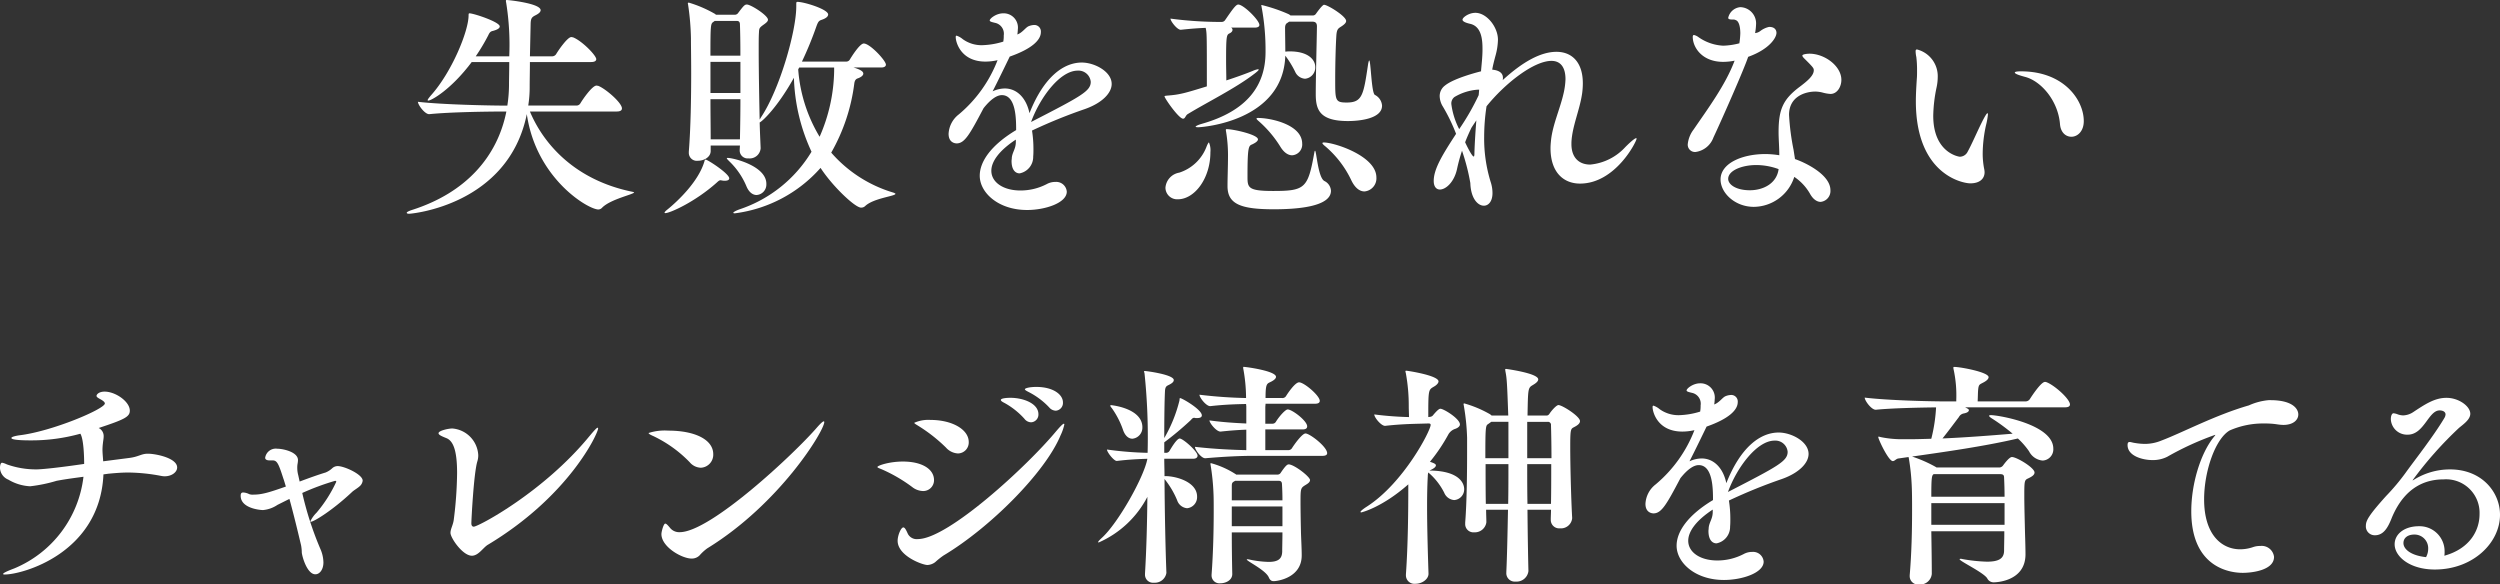 <svg xmlns="http://www.w3.org/2000/svg" width="378.395" height="88.468" viewBox="0 0 378.395 88.468">
  <rect x="0" y="0" width="378.395" height="88.468" fill="#333333" stroke="none"/>
  <g id="グループ_10619" data-name="グループ 10619" transform="translate(-726.204 -1040.944)">
    <g id="グループ_10618" data-name="グループ 10618">
      <path id="パス_11913" data-name="パス 11913" d="M822.176,1070.064c0,.289-3.528,1.008-4.822,2.3a.817.817,0,0,1-.577.288c-1.548,0-9.431-4.679-10.835-14.434-2.807,13.786-17.458,15.082-17.817,15.082-.252,0-.36-.073-.36-.144,0-.108.252-.252.792-.432,8.134-2.591,12.922-8.027,14.29-14.9h-.5c-1.98,0-7.991.071-11.159.4h-.036c-.648,0-1.691-1.4-1.691-1.872,3.671.432,11.014.576,13.066.576h.467a21.334,21.334,0,0,0,.252-3.06c0-.971.037-2.267.037-3.527h-5.687c-3.1,4.14-6.084,5.831-6.588,5.831-.035,0-.072,0-.072-.072,0-.108.144-.287.432-.648,3.2-3.527,5.759-9.791,5.759-12.167,0-.287.036-.323.145-.323.611,0,4.571,1.3,4.571,1.979,0,.289-.36.5-1.044.684-.359.072-.5.252-.684.648a29.831,29.831,0,0,1-1.908,3.2h5.076a40.366,40.366,0,0,0-.468-8.135.815.815,0,0,1-.036-.252c0-.109.036-.144.108-.144.216,0,5.147.5,5.147,1.548q0,.378-.757.756c-.575.287-.718.468-.755,1.224l-.108,5h3.384a.73.73,0,0,0,.575-.324c.36-.612,1.729-2.591,2.3-2.591.107,0,.18.036.252.036,1.332.5,3.527,2.735,3.527,3.311,0,.216-.18.432-.792.432H806.41c0,1.332-.036,2.7-.036,3.851a17.4,17.4,0,0,1-.216,2.736h7.307a.68.68,0,0,0,.576-.324c.36-.612,1.8-2.7,2.447-2.7.073,0,.181.036.252.036,1.08.4,3.6,2.556,3.6,3.419,0,.252-.18.469-.791.469H806.41c2.052,4.9,6.8,10.4,15.586,12.166C822.1,1070.028,822.176,1070.028,822.176,1070.064Z" fill="#fff"/>
      <path id="パス_11914" data-name="パス 11914" d="M836.58,1067.94c0,.216-.217.361-.648.361a1.748,1.748,0,0,1-.432-.036c-.072,0-.145-.036-.217-.036-.215,0-.323.108-.647.4-3.24,2.88-7.019,4.572-7.74,4.572-.072,0-.107-.036-.107-.072,0-.072.144-.252.468-.5,1.548-1.26,4.716-4.248,5.579-7.307.036-.144.072-.216.18-.216C833.3,1065.1,836.58,1067.221,836.58,1067.94Zm25.16,2.34c0,.361-3.347.648-4.607,1.872a.848.848,0,0,1-.612.216c-.9,0-4.32-3.24-6.119-6.012a20.838,20.838,0,0,1-12.959,6.875c-.179,0-.252-.035-.252-.071,0-.108.36-.324.972-.54a20.175,20.175,0,0,0,10.871-8.711,28.452,28.452,0,0,1-2.664-11.194c-2.448,4.39-4.679,6.514-5.183,6.766.036,1.512.108,2.88.144,3.852v.072a1.662,1.662,0,0,1-1.836,1.512,1.206,1.206,0,0,1-1.332-1.26v-.036l.036-.647h-4.428v.827c0,.9-.971,1.476-1.943,1.476a1.209,1.209,0,0,1-1.367-1.224v-.144c.287-3.6.359-8.171.359-11.915,0-2.159-.036-4.067-.036-5.255a38.318,38.318,0,0,0-.431-5.075c0-.072-.037-.108-.037-.181a.132.132,0,0,1,.145-.143,18.5,18.5,0,0,1,3.994,1.727l.109.109h2.879a.623.623,0,0,0,.5-.288c.792-1.044.973-1.26,1.3-1.26.612,0,3.2,1.655,3.2,2.3,0,.252-.252.467-.72.792-.648.467-.612.576-.648,1.223-.036.576-.036,1.476-.036,2.592,0,2.88.072,7.091.144,10.511l.215-.361c2.809-4.21,5.328-12.994,5.328-16.773v-.36c0-.325.073-.325.18-.325,1.008,0,4.644,1.117,4.644,1.909,0,.324-.361.612-1.044.828-.4.143-.5.359-.72.935a53.447,53.447,0,0,1-2.2,5.364h6.767a.611.611,0,0,0,.468-.288c.108-.18,1.476-2.448,2.124-2.448.936,0,3.348,2.592,3.348,3.2,0,.217-.18.433-.721.433h-4.175c1.188.359,1.476.647,1.476.936,0,.251-.324.54-.863.719-.217.073-.433.252-.5.756a28.162,28.162,0,0,1-3.493,10.475,20.006,20.006,0,0,0,9.4,6.048C861.633,1070.172,861.74,1070.244,861.74,1070.28ZM838.2,1044.651c0-.359-.144-.54-.468-.54h-3.347l-.252.181c-.361.252-.4.539-.4,5.075h4.535C838.271,1047.352,838.235,1045.623,838.2,1044.651Zm.072,5.652h-4.535v4.716h4.535Zm-4.535,5.651c0,2.16.035,4.319.035,6.083H838.2c.036-1.727.072-3.888.072-6.083Zm8.459,12.815a1.586,1.586,0,0,1-1.476,1.691c-.539,0-1.115-.359-1.512-1.26a11.229,11.229,0,0,0-2.592-3.815c-.252-.252-.4-.4-.4-.468s.036-.072.143-.072C837.155,1064.845,842.2,1066.033,842.2,1068.769Zm4.967-17.6-.144.288a22.992,22.992,0,0,0,3.24,10.187,25.678,25.678,0,0,0,2.2-9.935v-.54Z" fill="#fff"/>
      <path id="パス_11915" data-name="パス 11915" d="M894.465,1053.65c0,1.4-1.475,2.88-3.994,3.78a78.738,78.738,0,0,0-8.064,3.275,17.751,17.751,0,0,1,.216,2.808c0,.36,0,.756-.036,1.116a2.54,2.54,0,0,1-2.052,2.556c-.648,0-1.223-.54-1.223-1.872,0-.144.036-.288.036-.468.072-.864.611-1.367.611-2.411v-.361c-2.627,1.728-3.707,3.384-3.707,4.716,0,1.764,1.836,2.987,4.391,2.987a8.611,8.611,0,0,0,4-.971,2.651,2.651,0,0,1,1.3-.325,1.6,1.6,0,0,1,1.727,1.476c0,1.692-3.239,2.772-6.011,2.772-4.355,0-7.163-2.627-7.163-5.183,0-2.16,1.728-4.644,5.508-6.911,0-1.62,0-5.292-2.16-5.292-.721,0-1.656.576-2.772,1.98-2.052,3.887-2.843,5.327-4.068,5.327-.287,0-1.224-.144-1.224-1.44a3.957,3.957,0,0,1,1.548-2.951,20.146,20.146,0,0,0,5.867-8.207,8.276,8.276,0,0,1-1.835.216c-3.707,0-4.5-2.915-4.5-3.707,0-.145.036-.216.143-.216a3,3,0,0,1,.937.539,4.848,4.848,0,0,0,2.951.9,11.751,11.751,0,0,0,3.168-.54,4.655,4.655,0,0,0,.071-.935,1.678,1.678,0,0,0-1.331-1.909c-.433-.107-.792-.179-.792-.36,0-.287.972-1.079,2.052-1.079a2.157,2.157,0,0,1,2.2,2.447,5.526,5.526,0,0,1-.072.756c.791-.288,1.26-1.08,1.727-1.26a2.48,2.48,0,0,1,.827-.179.99.99,0,0,1,1.008,1.08c0,1.187-1.331,2.519-4.715,3.707,0,0-1.871,3.887-2.591,5.256a4.53,4.53,0,0,1,1.836-.433c1.871,0,3.275,1.477,3.744,3.744,2.159-5.472,5.146-7.667,7.918-7.667C891.874,1050.411,894.465,1051.778,894.465,1053.65Zm-5.147-2.015c-2.664,0-5.687,4.031-7.054,7.774,7.631-3.923,9.034-4.679,9.034-6.083A1.867,1.867,0,0,0,889.318,1051.635Z" fill="#fff"/>
      <path id="パス_11916" data-name="パス 11916" d="M916.822,1044.724c0,.215-.179.4-.719.4h-3.564a.383.383,0,0,1,.216.324q0,.324-.433.54c-.467.216-.539.361-.539,4.14,0,1.044.035,2.123.035,2.987,1.441-.467,2.844-.971,4-1.439a3.033,3.033,0,0,1,.792-.252c.072,0,.109.036.109.071,0,.073-.217.288-.649.613-2.843,2.195-7.234,4.355-10.115,6.119-.323.216-.359.683-.683.683-.648,0-2.807-3.094-2.807-3.383,0-.072.107-.072.359-.108,1.944-.143,2.664-.36,6.047-1.4,0-7.955,0-8.064-.18-8.856-.972.036-2.087.109-3.744.288h-.035c-.54,0-1.548-1.3-1.548-1.691a57.588,57.588,0,0,0,6.947.5h.755a.615.615,0,0,0,.577-.288c1.116-1.62,1.62-2.34,1.98-2.34C914.41,1041.628,916.822,1044,916.822,1044.724Zm-7.415,19.257c0,4-2.411,7.127-4.93,7.127a1.772,1.772,0,0,1-1.873-1.763,2.508,2.508,0,0,1,2.087-2.269,6.558,6.558,0,0,0,4.1-3.85c.181-.469.324-.721.4-.721A3,3,0,0,1,909.407,1063.981Zm20.806-4.715c-4.356,0-4.859-1.8-4.859-4.1,0-2.412.144-7.81.179-10.223,0-.612-.324-.719-.72-.719h-3.491l-.252.179c-.216.109-.36.325-.36.756,0,.9.036,2.556.036,3.6h.072a3.293,3.293,0,0,1,.612-.036c2.736,0,3.851,1.223,3.851,2.376a1.71,1.71,0,0,1-1.548,1.763,1.763,1.763,0,0,1-1.475-1.007,14.723,14.723,0,0,0-1.512-2.484c-.324,9.971-12.635,10.834-13.174,10.834-.252,0-.4-.035-.4-.071,0-.109.359-.288,1.008-.469,6.767-1.943,9.574-5.759,9.574-10.834a35.594,35.594,0,0,0-.612-6.911c0-.072-.036-.108-.036-.145a.077.077,0,0,1,.073-.071,24.364,24.364,0,0,1,4.031,1.367,1.3,1.3,0,0,1,.323.216h3.348a.574.574,0,0,0,.5-.252c.972-1.367,1.188-1.367,1.224-1.367.54,0,3.348,1.728,3.348,2.447,0,.252-.217.5-.721.828-.431.289-.683.361-.756,1.332-.107,1.62-.179,4.5-.179,6.731,0,3.132,0,3.456,1.728,3.456,2.375,0,2.555-1.116,3.239-5.724.072-.467.144-.647.18-.647.252,0,.324,4.932.864,5.219a1.97,1.97,0,0,1,1.08,1.62C935.4,1058.87,932.121,1059.266,930.213,1059.266Zm-2.556,10.547c0,2.483-5.363,2.807-8.639,2.807-4.967,0-7.019-.756-7.019-3.492v-.071c0-1.117.071-3.132.071-4.212a22.025,22.025,0,0,0-.287-3.959,1.162,1.162,0,0,1-.036-.288.1.1,0,0,1,.108-.109c1.043,0,4.751.828,4.751,1.548,0,.216-.252.468-.864.756-.539.216-.72.324-.72,4.823,0,1.729.037,2.233,3.888,2.233,4.86,0,5.256-.433,6.227-5.8.037-.216.072-.288.108-.288.216,0,.433,4,1.4,4.572A1.749,1.749,0,0,1,927.657,1069.813Zm-4.355-7.127a1.636,1.636,0,0,1-1.512,1.763c-.612,0-1.261-.4-1.836-1.368a17.048,17.048,0,0,0-3.167-3.743c-.252-.216-.4-.36-.4-.433s.072-.107.252-.107C918.551,1058.8,923.3,1059.806,923.3,1062.686Zm11.23,5.111a1.987,1.987,0,0,1-1.8,2.123c-.683,0-1.4-.468-1.98-1.655a15.4,15.4,0,0,0-3.923-5.148c-.323-.252-.468-.431-.468-.5s.073-.108.216-.108C928.161,1062.505,934.532,1064.557,934.532,1067.8Z" fill="#fff"/>
      <path id="パス_11917" data-name="パス 11917" d="M965.35,1068.732c-2.448,0-4.463-1.656-4.463-5.363,0-.36.035-.756.072-1.152.252-2.447,1.4-4.823,1.943-7.307a11,11,0,0,0,.252-1.979c0-1.764-.72-2.772-2.124-2.772-2.663,0-7.018,3.383-9.827,6.875a30.694,30.694,0,0,0-.359,4.608,22.242,22.242,0,0,0,.971,6.8,5.414,5.414,0,0,1,.289,1.728c0,1.26-.612,1.908-1.3,1.908-.937,0-1.98-1.116-2.052-3.42a31.661,31.661,0,0,0-1.26-4.9,25.642,25.642,0,0,0-.756,2.772c-.431,1.98-1.691,3.1-2.592,3.1-.54,0-.935-.433-.935-1.3,0-1.836,1.367-4.032,3.383-7.128a27.032,27.032,0,0,0-1.98-4.1,3.089,3.089,0,0,1-.5-1.583,1.979,1.979,0,0,1,.792-1.62c1.44-1.187,5.472-2.16,5.472-2.16v-.107c.071-.9.216-2.052.216-3.168,0-1.26-.036-3.528-1.908-3.923-.791-.181-1.116-.4-1.116-.612,0-.361.972-1.044,1.944-1.044,1.728,0,3.42,2.16,3.42,4.067a9.821,9.821,0,0,1-.4,2.52c-.18.684-.359,1.368-.468,2.015,1.189.109,1.62.613,1.62,1.225a1.217,1.217,0,0,1-.036.359c3.024-2.771,5.759-4.283,8.135-4.283,2.412,0,3.995,1.655,3.995,4.751a11.587,11.587,0,0,1-.107,1.548c-.36,2.519-1.512,4.968-1.619,7.415v.252c0,2.088,1.187,3.1,2.842,3.1a8.223,8.223,0,0,0,5.328-2.664c.972-.972,1.476-1.332,1.62-1.332.036,0,.072,0,.072.073C973.917,1062.361,970.713,1068.732,965.35,1068.732Zm-15.37-14.217h-.072a7.979,7.979,0,0,0-3.564,1.115,1.234,1.234,0,0,0-.467,1.08,11.518,11.518,0,0,0,1.187,3.779,36.247,36.247,0,0,0,2.952-5.147l.072-.827Zm-1.08,5.8c-.324.683-.648,1.4-.936,2.159.036.108,1.008,2.16,1.3,2.16.072,0,.107-.18.107-.54.037-1.367.145-3.132.289-4.932C949.4,1059.554,949.152,1059.913,948.9,1060.31Z" fill="#fff"/>
      <path id="パス_11918" data-name="パス 11918" d="M995.086,1045.911c0,.792-1.151,2.52-4.283,3.636-.648,1.943-4.067,9.682-5.255,12.2a3.363,3.363,0,0,1-2.7,2.2,1.1,1.1,0,0,1-1.188-1.188,4.406,4.406,0,0,1,.9-2.232c2.087-3.059,4.823-6.731,6.191-10.4a8.812,8.812,0,0,1-1.729.18c-3.239,0-4.607-2.232-4.607-3.78,0-.179.072-.288.18-.288a1.821,1.821,0,0,1,.684.325,7.12,7.12,0,0,0,3.743,1.295,10.735,10.735,0,0,0,2.448-.36,11.848,11.848,0,0,0,.144-1.512c0-1.08-.252-1.836-.648-1.979a.856.856,0,0,0-.5-.108c-.252,0-.684,0-.684-.252a2.057,2.057,0,0,1,1.836-1.621,2.455,2.455,0,0,1,2.376,2.665,8.584,8.584,0,0,1-.143,1.259,1.512,1.512,0,0,0,.756-.288,3.374,3.374,0,0,1,1.367-.647C994.943,1045.012,995.086,1045.623,995.086,1045.911Zm8.172,9.251a5.875,5.875,0,0,1-1.225-.216,4.849,4.849,0,0,0-1.043-.144c-1.511,0-4,.72-4,3.528a36.58,36.58,0,0,0,.684,5.291l.217,1.4c1.4.468,5.363,2.3,5.363,4.715a1.657,1.657,0,0,1-1.477,1.764c-.539,0-1.151-.359-1.655-1.3a7.637,7.637,0,0,0-2.34-2.483,6.494,6.494,0,0,1-6.119,4.535c-2.88,0-5.039-2.123-5.039-4.14,0-2.483,3.311-3.851,6.767-3.851a13.714,13.714,0,0,1,2.124.18c0-1.223-.109-2.448-.109-3.492,0-3.563.721-5.039,3.348-6.982.793-.613,1.98-1.512,1.98-2.376,0-.288-.036-.4-1.116-1.476-.36-.36-.612-.576-.612-.756,0-.216.756-.288,1.08-.288,2.3,0,4.824,1.872,4.824,3.959C1004.914,1054.046,1004.3,1055.162,1003.258,1055.162Zm-11.231,10.763c-2.16,0-4.248.828-4.248,2.088,0,.863,1.188,1.727,3.276,1.727,2.015,0,4.068-1.008,4.355-3.2A9.863,9.863,0,0,0,992.027,1065.925Z" fill="#fff"/>
      <path id="パス_11919" data-name="パス 11919" d="M1026.3,1064.233a12.1,12.1,0,0,0,.216,2.232,2.767,2.767,0,0,1,.071.54c0,1.008-.756,1.691-2.159,1.691-1.153,0-8.243-1.332-8.243-12.418,0-1.116.072-2.267.143-3.383.037-.4.037-.829.037-1.26a16.2,16.2,0,0,0-.108-2.052,4.66,4.66,0,0,1-.109-.864c0-.18.037-.288.217-.288a4.173,4.173,0,0,1,3.131,4.175,7.615,7.615,0,0,1-.18,1.584,22.2,22.2,0,0,0-.5,4.284c0,5.543,3.815,6.191,4.031,6.191a1.335,1.335,0,0,0,1.116-.648c.684-1.224,1.512-3.167,2.159-4.463.5-1.008.792-1.476.9-1.476.036,0,.072.071.072.18a10.329,10.329,0,0,1-.288,1.62A20.421,20.421,0,0,0,1026.3,1064.233Zm15.3-4.967c0,1.584-.972,2.376-1.872,2.376-.829,0-1.621-.613-1.728-1.909-.288-3.563-2.88-6.55-5.327-7.163-.937-.252-1.512-.467-1.512-.647,0-.109.288-.181.936-.181C1038.61,1051.742,1041.6,1056.1,1041.6,1059.266Z" fill="#fff"/>
      <path id="パス_11920" data-name="パス 11920" d="M741.861,1112.746c-.539,11.95-12.273,15.154-14.937,15.154-.18,0-.252-.036-.252-.072,0-.144.5-.4,1.728-.864a17.194,17.194,0,0,0,10.438-13.859c-1.295.181-2.52.325-4.067.613a22.564,22.564,0,0,1-4,.828,7.1,7.1,0,0,1-3.311-1.008,2,2,0,0,1-1.26-1.764c0-.18.036-.792.323-.792a2.821,2.821,0,0,1,.721.252,13.2,13.2,0,0,0,4.463.756c.864,0,3.564-.288,7.235-.828,0-1.044-.071-3.779-.575-4.571a27.574,27.574,0,0,1-7.523,1.008c-1.044,0-2.916-.036-2.916-.361,0-.143.431-.287,1.152-.4,4.967-.576,12.994-3.995,12.994-4.823,0-.216-.288-.433-.683-.649-.325-.18-.577-.323-.577-.5,0-.216.36-.647,1.224-.647,1.655,0,3.815,1.511,3.815,2.88,0,.935-.792,1.331-4.714,2.627l.071.036a1.358,1.358,0,0,1,.684,1.259c0,.289-.072.613-.108.972a8.855,8.855,0,0,0-.072.973c0,.575.072,1.187.108,1.8l3.887-.5c1.512-.181,1.836-.649,2.881-.649,1.187,0,4.427.649,4.427,2.088,0,.684-.792,1.332-1.908,1.332a3.589,3.589,0,0,1-.576-.072,27.523,27.523,0,0,0-4.895-.5c-.937,0-1.908.072-3.025.18Z" fill="#fff"/>
      <path id="パス_11921" data-name="パス 11921" d="M768.215,1117.354a4.671,4.671,0,0,1-2.2.792c-.432,0-3.383-.252-3.383-2.161,0-.359.107-.5.395-.5a2.3,2.3,0,0,1,.9.252,1.578,1.578,0,0,0,.648.073c1.3,0,2.447-.361,4.9-1.224-.144-.433-.252-.864-.4-1.26-.756-2.376-.973-2.7-1.656-2.7h-.469c-.359,0-.611-.143-.611-.395a1.626,1.626,0,0,1,1.836-1.369c.828,0,3.131.468,3.131,1.728a3.992,3.992,0,0,1-.072.612,3.293,3.293,0,0,0-.036.576,4.214,4.214,0,0,0,.145,1.08l.214.972c1.441-.54,2.844-1.044,3.924-1.368a3.233,3.233,0,0,0,1.008-.647,1.235,1.235,0,0,1,.828-.325c1.008,0,3.78,1.26,3.78,2.2a1.305,1.305,0,0,1-.468.864c-.4.359-.864.576-1.224.935-2.88,2.7-5.687,4.428-6.155,4.428a.076.076,0,0,1-.071-.072,4.581,4.581,0,0,1,.935-1.3,20.452,20.452,0,0,0,2.987-4.68c0-.107-.071-.143-.18-.143a37.69,37.69,0,0,0-4.967,1.836,49.261,49.261,0,0,0,2.736,8.459,5.317,5.317,0,0,1,.467,2.051c0,1.044-.539,1.8-1.223,1.8-1.188,0-1.944-2.448-2.052-3.275a6.056,6.056,0,0,0-.108-1.116c-.431-1.836-1.08-4.535-1.763-7.02Z" fill="#fff"/>
      <path id="パス_11922" data-name="パス 11922" d="M797.627,1125.057c-1.4,0-3.239-2.7-3.239-3.456,0-.612.4-1.188.5-2.016a59.308,59.308,0,0,0,.5-7.055c0-3.384-.577-4.823-1.584-5.256-.72-.288-1.224-.5-1.224-.755,0-.4,1.512-.72,2.088-.72a4.263,4.263,0,0,1,3.924,4.031,3.057,3.057,0,0,1-.145.972c-.54,1.8-.9,8.855-.9,9.359,0,.324.144.5.36.5.685,0,10.547-5.22,17.494-13.679.72-.863,1.116-1.3,1.26-1.3.036,0,.071.037.071.109,0,.72-4.355,10.222-16.737,17.638C799.283,1123.9,798.6,1125.057,797.627,1125.057Z" fill="#fff"/>
      <path id="パス_11923" data-name="パス 11923" d="M830.6,1110.91a18.941,18.941,0,0,0-5.507-3.959c-.5-.217-.72-.36-.72-.469a7.989,7.989,0,0,1,2.987-.359c4.032,0,6.8,1.367,6.8,3.564a1.972,1.972,0,0,1-1.872,2.051A2.287,2.287,0,0,1,830.6,1110.91Zm1.476,14.111a1.658,1.658,0,0,1-1.187.467c-1.477,0-4.573-1.763-4.573-3.707,0-.36.325-1.584.576-1.584.18,0,.4.252.792.72a1.769,1.769,0,0,0,1.4.576c4.679,0,17.422-11.951,20.8-15.874.54-.612.865-.9,1.008-.9.036,0,.073.036.073.108,0,1.3-6.7,12.347-17.71,19.113A6.818,6.818,0,0,0,832.08,1125.021Z" fill="#fff"/>
      <path id="パス_11924" data-name="パス 11924" d="M865.885,1115.266a2.764,2.764,0,0,1-1.621-.613,23.325,23.325,0,0,0-4.571-2.663c-.432-.179-.684-.252-.684-.36,0-.216,1.8-.828,3.851-.828,2.916,0,4.716,1.152,4.716,2.807A1.637,1.637,0,0,1,865.885,1115.266Zm1.871,10.762a2.086,2.086,0,0,1-1.188.432c-.72,0-4.5-1.367-4.5-3.671,0-.792.5-2.016.865-2.016.252,0,.467.5.683.972a1.5,1.5,0,0,0,1.513.792c4.57,0,16.594-11.087,20.949-16.343.648-.756,1.008-1.115,1.151-1.115.037,0,.072.036.072.108a7.279,7.279,0,0,1-.575,1.656c-2.3,5.579-10.656,13.966-17.71,18.178A11.783,11.783,0,0,0,867.756,1126.028Zm1.619-17.349a23.848,23.848,0,0,0-4.175-3.276c-.4-.252-.612-.36-.612-.468a5.263,5.263,0,0,1,2.448-.432c3.276,0,5.795,1.439,5.795,3.348a1.661,1.661,0,0,1-1.62,1.727A2.6,2.6,0,0,1,869.375,1108.679Zm11.879-4.356a11.539,11.539,0,0,0-2.987-2.376c-.361-.179-.577-.324-.577-.468,0-.251.865-.324,1.441-.324,1.979,0,4.247.865,4.247,2.484a1.172,1.172,0,0,1-1.116,1.224A1.3,1.3,0,0,1,881.254,1104.323ZM885,1102.6a11.341,11.341,0,0,0-3.061-2.3c-.359-.181-.611-.324-.611-.433,0-.179.756-.359,1.728-.359,2.555,0,4.032,1.151,4.032,2.339a1.179,1.179,0,0,1-1.08,1.261A1.365,1.365,0,0,1,885,1102.6Z" fill="#fff"/>
      <path id="パス_11925" data-name="パス 11925" d="M908.111,1103.819c0,.216-.179.4-.683.4h-.252c-.072,0-.145-.036-.216-.036-.252,0-.324.144-.576.4a48.318,48.318,0,0,1-3.96,3.312v1.584h.36a.621.621,0,0,0,.433-.288c1.079-1.836,1.439-1.872,1.547-1.872.5,0,2.7,1.943,2.7,2.591,0,.216-.144.468-.685.468h-4.355c0,.864.037,1.728.037,2.628h.107c1.692,0,4.824.9,4.824,3.1a1.684,1.684,0,0,1-1.512,1.763,1.76,1.76,0,0,1-1.512-1.223,12.992,12.992,0,0,0-1.907-3.2c.035,5.075.143,10.438.287,14.182v.036a1.768,1.768,0,0,1-1.871,1.476,1.217,1.217,0,0,1-1.368-1.26v-.144c.216-3.528.323-7.631.36-11.59a15.151,15.151,0,0,1-7.379,6.911.077.077,0,0,1-.072-.072c0-.073.18-.288.539-.613,2.448-2.195,6.408-9.214,6.912-11.986-1.26.036-2.844.109-4.607.324h-.037c-.432,0-1.475-1.332-1.475-1.727a52.3,52.3,0,0,0,6.154.5,93.14,93.14,0,0,0-.467-12.023,2.788,2.788,0,0,1-.072-.288c0-.072.035-.072.144-.072.216,0,4.355.54,4.355,1.368,0,.252-.216.468-.719.72-.361.179-.577.252-.613.971-.071,1.369-.108,3.96-.108,7.091a21.5,21.5,0,0,0,2.3-5.686c.035-.252,0-.361.107-.361C905.088,1101.191,908.111,1102.919,908.111,1103.819Zm-9,1.8a1.674,1.674,0,0,1-1.511,1.728c-.541,0-1.117-.4-1.441-1.405a13.03,13.03,0,0,0-1.655-3.2c-.181-.216-.252-.324-.252-.4,0-.036.035-.073.143-.073C894.469,1102.271,899.113,1102.739,899.113,1105.619Zm27.968,3.923c0,.217-.18.4-.72.4H915.742c-1.763,0-4.175.108-7.091.36h-.036c-.611,0-1.547-1.3-1.547-1.728,2.735.325,5.795.468,7.775.5v-3.095c-1.044.036-2.2.108-3.888.288h-.035c-.612,0-1.656-1.3-1.656-1.692,2.088.288,4.031.4,5.579.468v-2.592l-.036-.36c-1.476.036-3.168.072-5.4.324h-.037c-.611,0-1.619-1.3-1.619-1.727a69.568,69.568,0,0,0,7.055.5,24.947,24.947,0,0,0-.4-4.319,1.19,1.19,0,0,1-.035-.288c0-.072,0-.108.072-.108.36,0,4.895.612,4.895,1.512,0,.252-.324.539-.863.791s-.721.325-.721,2.412h2.484a.637.637,0,0,0,.612-.288c.108-.179,1.332-2.088,1.98-2.088.756,0,3.131,2.016,3.131,2.808,0,.216-.144.433-.719.433h-7.488c0,.179-.035.359-.035.54v2.483h1.043a.6.6,0,0,0,.576-.324c.541-.864,1.44-1.836,1.763-1.836.685,0,2.953,1.727,2.953,2.556,0,.252-.144.467-.685.467h-5.65v3.132h3.42a.635.635,0,0,0,.611-.288c.359-.575,1.548-2.231,2.052-2.231C924.453,1106.555,927.081,1108.57,927.081,1109.542Zm-2.591,4.067c0,.252-.217.469-.648.721-.756.468-.792.5-.792,2.52,0,1.332.036,3.239.071,4.787.037,1.08.109,2.483.109,3.239v.145c0,3.383-3.671,3.887-4.248,3.887-.324,0-.54-.144-.72-.54-.432-1.116-3.347-2.483-3.347-2.735,0-.036.036-.036.108-.036a1.157,1.157,0,0,1,.288.036,15.32,15.32,0,0,0,2.916.359c1.584,0,2.015-.576,2.051-1.548,0-.756.036-1.8.036-2.915h-7.668c0,2.3.038,4.643.073,6.263v.036c0,.936-.972,1.4-1.8,1.4a1.189,1.189,0,0,1-1.332-1.187v-.107c.252-3.348.324-6.948.324-9.576,0-1.152,0-2.124-.037-2.807a34.478,34.478,0,0,0-.432-4.212,1.647,1.647,0,0,0-.035-.18.1.1,0,0,1,.108-.108,13.337,13.337,0,0,1,3.707,1.656c.036,0,.072.072.072.072h6.3a.57.57,0,0,0,.468-.288c.612-.9.936-1.26,1.188-1.26C922.078,1111.234,924.49,1113.1,924.49,1113.609Zm-4.248.649c0-.4-.18-.54-.5-.54H913.15l-.179.108c-.325.18-.325.36-.325.827v2.017h7.668C920.314,1115.7,920.278,1114.834,920.242,1114.258Zm.072,3.347h-7.668v2.988h7.668Z" fill="#fff"/>
      <path id="パス_11926" data-name="パス 11926" d="M947.82,1114.978a1.628,1.628,0,0,1-1.511,1.656,1.778,1.778,0,0,1-1.513-1.116,9.774,9.774,0,0,0-2.159-2.844l-.252-.216a2.249,2.249,0,0,0-.073.576c-.072,1.224-.107,2.808-.107,4.535,0,3.168.107,6.875.215,10.187v.036c0,.792-.936,1.512-1.98,1.512a1.285,1.285,0,0,1-1.439-1.3v-.144c.323-4.464.36-9.934.36-13.211v-.395c-3.96,3.491-7.055,4.247-7.127,4.247s-.109-.036-.109-.071c0-.109.324-.4.937-.792,5.579-3.564,9.682-11.519,9.682-12.383,0-.216-.216-.216-.359-.216l-1.3.036c-1.295.036-2.986.072-5.219.324h-.036c-.575,0-1.62-1.26-1.62-1.728a50.468,50.468,0,0,0,5.256.4c0-.5-.036-1.152-.036-1.62a27.2,27.2,0,0,0-.432-4.968c-.036-.179-.072-.287-.072-.323a.1.1,0,0,1,.108-.108c.216,0,4.9.719,4.9,1.62,0,.252-.287.576-.756.828-.719.432-.791.468-.791,3.959v.612l.287-.036a.666.666,0,0,0,.469-.288c.755-.9.971-.935,1.08-.935.5,0,2.951,1.511,2.951,2.375,0,.288-.288.5-.649.648a1.882,1.882,0,0,0-1.08.828,26.427,26.427,0,0,1-2.806,4.175c.791.252.9.4.9.54,0,.216-.252.433-.683.648l-.289.144h.289C947.064,1112.278,947.82,1114.078,947.82,1114.978Zm17.53-10.3c0,.36-.36.648-.936.936-.469.252-.541.323-.541,2.951,0,3.1.145,8.171.289,10.727v.108a1.7,1.7,0,0,1-1.836,1.512,1.273,1.273,0,0,1-1.4-1.3v-.036c0-.468.036-.972.036-1.476H957.4c.036,4.176.107,7.847.144,9.251v.036a1.809,1.809,0,0,1-1.944,1.583,1.274,1.274,0,0,1-1.4-1.367v-.108c.108-2.268.18-5.723.252-9.4h-3.312c0,.684.037,1.332.037,1.908a1.758,1.758,0,0,1-1.836,1.512,1.245,1.245,0,0,1-1.368-1.3v-.18c.252-3.131.288-7.775.288-10.655v-2.16a33.7,33.7,0,0,0-.5-4.894c0-.073-.036-.145-.036-.217a.1.1,0,0,1,.108-.107,17.181,17.181,0,0,1,3.923,1.655l.216.18h2.52c-.18-5.04-.216-5.615-.432-6.695a1.254,1.254,0,0,0-.036-.216c0-.108.036-.144.143-.144,0,0,4.86.648,4.86,1.584,0,.324-.4.612-.827.864-.72.432-.72.5-.792,4.607h2.916c.251,0,.4-.251.467-.36.432-.612,1.044-1.224,1.3-1.224C962.686,1102.271,965.35,1103.963,965.35,1104.683Zm-10.834.108h-2.592l-.5.36c-.36.216-.4.5-.4,5.147h3.493Zm-3.456,6.407c0,1.944,0,4.1.036,6.011h3.383c.037-1.98.037-4.031.037-6.011Zm9.9-5.9a.455.455,0,0,0-.5-.5h-3.1v5.507h3.672C961.03,1108.282,960.994,1106.446,960.958,1105.3Zm-3.6,5.9c0,1.98,0,4.031.037,6.011h3.563c.036-1.871.036-4.031.036-6.011Z" fill="#fff"/>
      <path id="パス_11927" data-name="パス 11927" d="M999.946,1109.65c0,1.4-1.475,2.88-3.995,3.78a78.889,78.889,0,0,0-8.062,3.275,17.876,17.876,0,0,1,.215,2.808c0,.36,0,.756-.036,1.116a2.539,2.539,0,0,1-2.052,2.556c-.648,0-1.223-.54-1.223-1.872,0-.144.035-.288.035-.468.072-.864.612-1.367.612-2.411v-.361c-2.628,1.728-3.708,3.384-3.708,4.716,0,1.764,1.836,2.987,4.392,2.987a8.6,8.6,0,0,0,3.995-.971,2.657,2.657,0,0,1,1.3-.325,1.6,1.6,0,0,1,1.728,1.476c0,1.692-3.24,2.772-6.011,2.772-4.356,0-7.164-2.627-7.164-5.183,0-2.16,1.728-4.644,5.508-6.911,0-1.62,0-5.292-2.161-5.292-.719,0-1.656.576-2.771,1.98-2.052,3.887-2.844,5.327-4.067,5.327-.289,0-1.224-.144-1.224-1.44a3.955,3.955,0,0,1,1.547-2.951,20.155,20.155,0,0,0,5.867-8.207,8.276,8.276,0,0,1-1.835.216c-3.708,0-4.5-2.915-4.5-3.707,0-.145.035-.216.144-.216a3.03,3.03,0,0,1,.936.539,4.852,4.852,0,0,0,2.951.9,11.757,11.757,0,0,0,3.168-.54,4.655,4.655,0,0,0,.071-.935,1.677,1.677,0,0,0-1.331-1.909c-.432-.107-.793-.179-.793-.36,0-.287.973-1.079,2.053-1.079a2.157,2.157,0,0,1,2.2,2.447,5.369,5.369,0,0,1-.073.756c.792-.288,1.26-1.08,1.729-1.26a2.47,2.47,0,0,1,.827-.179.99.99,0,0,1,1.008,1.08c0,1.187-1.331,2.519-4.716,3.707,0,0-1.871,3.887-2.592,5.256a4.541,4.541,0,0,1,1.836-.433c1.872,0,3.275,1.477,3.744,3.744,2.16-5.472,5.148-7.667,7.919-7.667C997.355,1106.411,999.946,1107.778,999.946,1109.65Zm-5.147-2.015c-2.663,0-5.688,4.031-7.055,7.774,7.631-3.923,9.035-4.679,9.035-6.083A1.867,1.867,0,0,0,994.8,1107.635Z" fill="#fff"/>
      <path id="パス_11928" data-name="パス 11928" d="M1039.509,1102.163c0,.216-.144.433-.756.433h-15.118c.432.216.576.287.576.431,0,.216-.252.4-.791.5a1.038,1.038,0,0,0-.721.54c-.468.612-1.584,2.123-2.483,3.24,3.419-.144,7.163-.432,10.618-.72a28.98,28.98,0,0,0-3.131-2.3c-.288-.18-.432-.324-.432-.4s.108-.108.288-.108c1.044,0,9.43,1.368,9.43,5.075a1.7,1.7,0,0,1-1.619,1.8,2.567,2.567,0,0,1-2.052-1.4,11.6,11.6,0,0,0-1.692-1.943c-5.075,1.187-10.979,2.015-16.018,2.735a19.869,19.869,0,0,1,3.6,1.584l.108.072h9.538a.744.744,0,0,0,.541-.324c.215-.288.935-1.26,1.332-1.26.719,0,3.419,1.62,3.419,2.34,0,.36-.36.612-.972.9-.54.252-.576.361-.576,2.556,0,1.692.072,4.032.108,5.724.036,1.08.072,2.483.072,3.2,0,4.247-4.752,4.247-4.823,4.247a1.074,1.074,0,0,1-.973-.612c-.575-.9-4.175-2.591-4.175-2.879,0-.036.037-.073.144-.073a.683.683,0,0,1,.252.037,24.531,24.531,0,0,0,3.744.4c1.835,0,2.556-.5,2.591-1.619,0-.721.036-1.765.036-2.988h-11.051c.038,2.339.073,4.715.073,6.479a1.784,1.784,0,0,1-1.944,1.584,1.266,1.266,0,0,1-1.4-1.26v-.144c.288-3.348.36-6.839.36-9.755,0-1.26,0-2.375-.036-3.383a33.768,33.768,0,0,0-.468-4.643c0-.037-.036-.073-.036-.109l-1.511.216c-.361.036-.577.4-.865.4-.647,0-2.2-3.311-2.2-3.635a.078.078,0,0,1,.071-.073c.037,0,.145.037.289.073a15.862,15.862,0,0,0,3.131.324h1.116c1.08,0,2.2-.036,3.419-.072a24.216,24.216,0,0,0,.721-4.751c-2.484.035-6.552.107-9.107.359h-.035c-.649,0-1.657-1.368-1.657-1.836,3.564.433,10.116.576,12.239.576h1.619v-.252a18.445,18.445,0,0,0-.4-4.571,1.012,1.012,0,0,1-.036-.288c0-.108.036-.108.145-.108.935,0,5.183.792,5.183,1.547,0,.289-.324.577-.9.865-.468.252-.612.252-.684,1.08-.036.4-.036,1.044-.072,1.727h7.271a.8.8,0,0,0,.612-.324c.36-.575,1.727-2.627,2.3-2.627a.463.463,0,0,1,.216.035C1037.134,1099.212,1039.509,1101.335,1039.509,1102.163Zm-9.971,11.087c0-.4-.143-.54-.611-.54h-10.043c-.288.18-.361.468-.361,3.42h11.087C1029.61,1114.978,1029.574,1113.97,1029.538,1113.25Zm.072,3.852h-11.087v3.275h11.087Z" fill="#fff"/>
      <path id="パス_11929" data-name="パス 11929" d="M1074.07,1103.675c0,.828-.756,1.584-2.267,1.584a7.027,7.027,0,0,1-.828-.072,11.788,11.788,0,0,0-1.945-.144,12.6,12.6,0,0,0-5.327,1.044c-2.159,1.224-3.888,6.119-3.888,10.438,0,5.328,2.628,7.56,5.472,7.56a6.065,6.065,0,0,0,1.908-.324,3.121,3.121,0,0,1,1.116-.18,1.876,1.876,0,0,1,2.087,1.655c0,1.98-3.2,2.412-4.751,2.412-1.476,0-7.775-.468-7.775-9.323,0-4.031,1.332-8.6,3.348-11.158.143-.181.288-.324.288-.4h-.036a44.363,44.363,0,0,0-7.236,3.311,4.814,4.814,0,0,1-2.3.5c-1.332,0-3.707-.575-3.707-2.268,0-.359.107-.467.323-.467.18,0,.469.108.757.143a9.735,9.735,0,0,0,1.475.145,6.564,6.564,0,0,0,2.556-.5c3.239-1.224,8.135-3.852,13.246-5.327a9.243,9.243,0,0,1,2.987-.792h.288C1073.242,1101.516,1074.07,1102.848,1074.07,1103.675Z" fill="#fff"/>
      <path id="パス_11930" data-name="パス 11930" d="M1104.6,1118.865c0,4.247-4.1,8.28-9.864,8.28-3.815,0-6.083-1.981-6.083-3.816,0-1.584,1.512-2.736,3.672-2.736a3.789,3.789,0,0,1,3.888,3.851,3.5,3.5,0,0,1-.036.613c3.887-1.08,5.327-3.852,5.327-6.3a5.073,5.073,0,0,0-5.436-5.255c-2.447,0-5.758.9-7.81,5.724-.576,1.475-1.224,2.735-2.592,2.735a1.343,1.343,0,0,1-1.368-1.44c0-.756.4-1.547,3.059-4.5a33.007,33.007,0,0,0,2.989-3.563c1.151-1.62,4.138-5.4,5.831-8.243a1.2,1.2,0,0,0,.179-.54c0-.4-.4-.612-.9-.612-1.692,0-2.34,3.671-4.824,3.671a2.453,2.453,0,0,1-2.556-2.339c0-.612.217-.9.4-.9a2.4,2.4,0,0,1,.683.18,2.808,2.808,0,0,0,.756.144,2.918,2.918,0,0,0,1.548-.5c1.8-1.188,3.24-2.16,5.04-2.16,1.835,0,3.6,1.26,3.6,2.412,0,.828-.936,1.512-1.692,2.123a56.762,56.762,0,0,0-7.054,7.956c.036,0,.071,0,.179-.072a10.263,10.263,0,0,1,5.507-1.584C1101.827,1111.99,1104.6,1115.409,1104.6,1118.865Zm-10.871,5.148a2.069,2.069,0,0,0-2.124-2.16c-.828,0-1.62.4-1.62,1.295s1.08,1.873,3.42,2.124A2.626,2.626,0,0,0,1093.728,1124.013Z" fill="#fff"/>
    </g>
  </g>
</svg>
